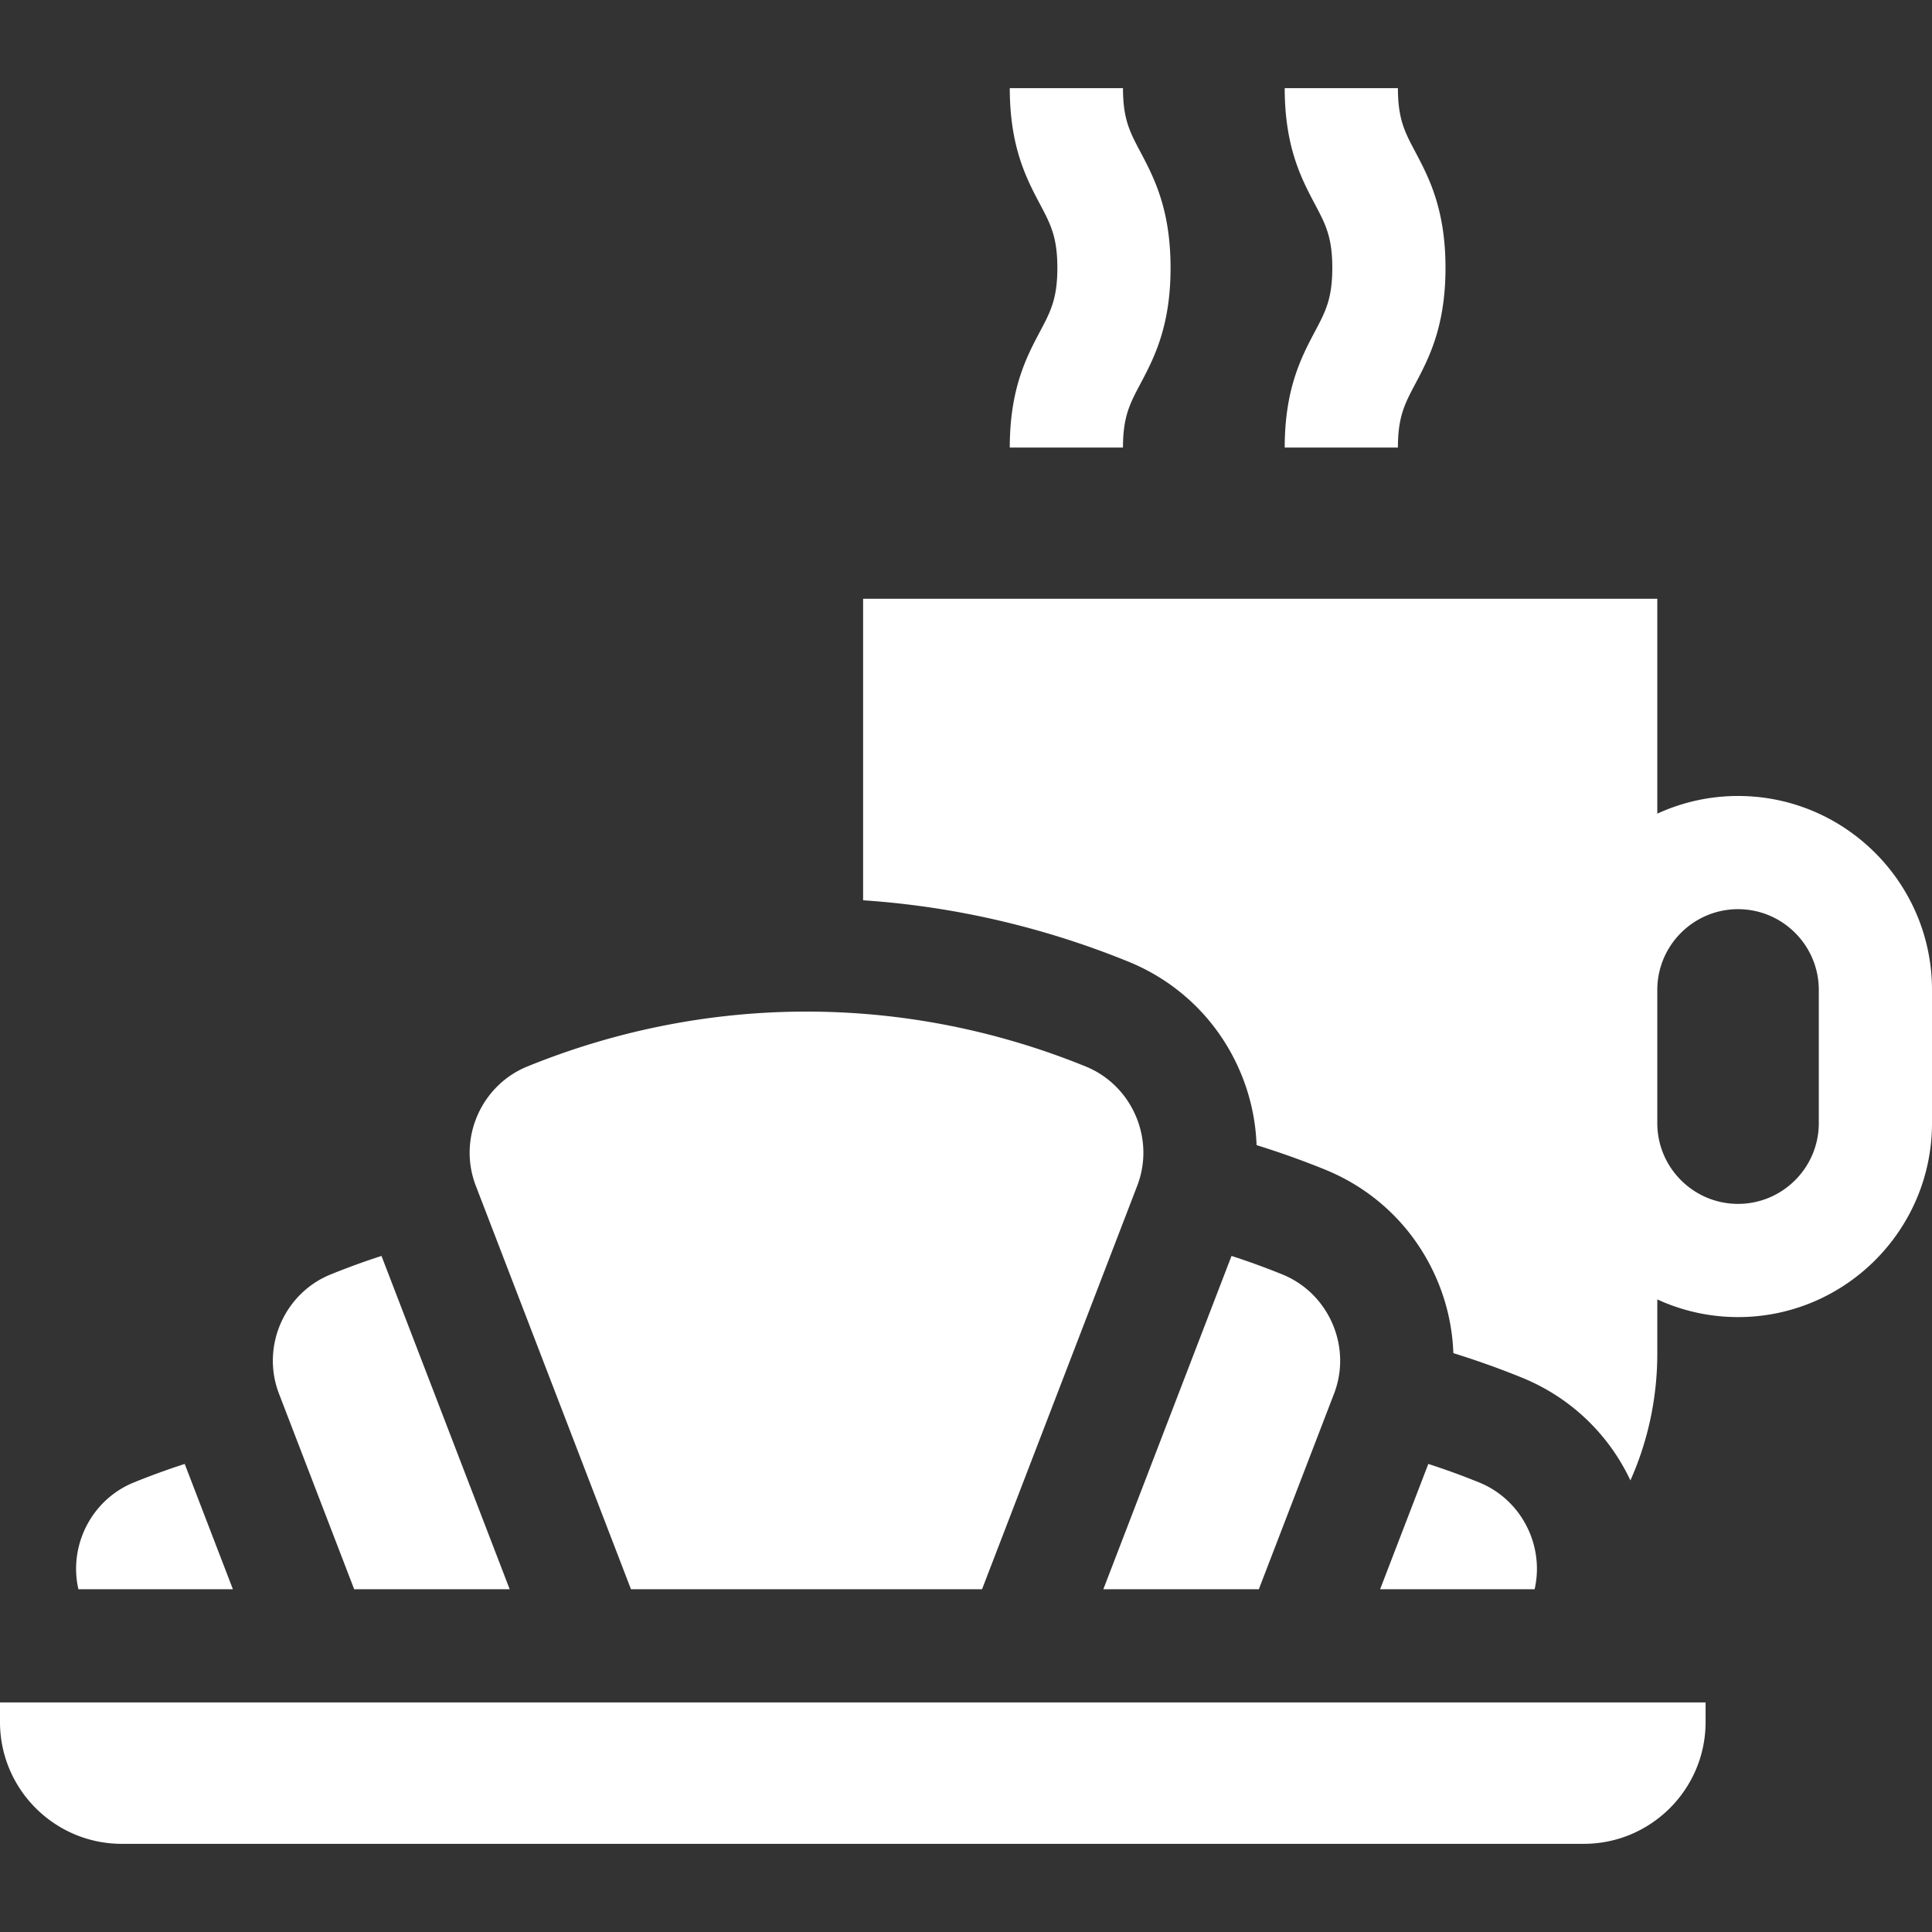 <svg xmlns="http://www.w3.org/2000/svg" version="1.1" xmlns:xlink="http://www.w3.org/1999/xlink" width="512" height="512" x="0" y="0" viewBox="0 0 512 512" style="enable-background:new 0 0 512 512" xml:space="preserve" class=""><rect x="0" y="0" width="512" height="512" fill="#333333" stroke="none"/><g><path d="M93.865 421.166h41.209L101.1 332.835a196.394 196.394 0 0 0-13.487 4.911c-12.319 5.006-18.458 19.177-13.684 31.588zM167.217 421.166h93.034l41.137-106.956c4.773-12.412-1.365-26.582-13.684-31.589-47.7-19.386-100.238-19.386-147.938 0-12.319 5.007-18.458 19.178-13.685 31.589zM61.723 421.166l-12.772-33.208a197.058 197.058 0 0 0-13.487 4.91c-11.241 4.569-17.331 16.768-14.685 28.297h40.944zM333.603 421.166l19.935-51.832c4.773-12.411-1.366-26.582-13.685-31.589a196.385 196.385 0 0 0-13.487-4.91l-33.974 88.331zM392.004 392.869a196.73 196.73 0 0 0-13.487-4.911l-12.772 33.207h40.944c2.646-11.529-3.444-23.727-14.685-28.296zM0 456.361c0 17.796 14.478 32.274 32.274 32.274h387.452c17.796 0 32.274-14.478 32.274-32.274v-5.195H0zM267.601 118.606h30c0-8.177 1.814-11.603 4.561-16.788 3.586-6.771 8.05-15.198 8.05-30.83s-4.463-24.06-8.049-30.832c-2.747-5.187-4.561-8.613-4.561-16.792h-30c0 15.633 4.463 24.061 8.049 30.832 2.747 5.187 4.561 8.612 4.561 16.792 0 8.177-1.814 11.603-4.561 16.788-3.587 6.772-8.05 15.199-8.05 30.83zM340.462 118.606h30c0-8.177 1.814-11.603 4.561-16.788 3.586-6.771 8.049-15.198 8.049-30.829 0-15.632-4.463-24.06-8.049-30.832-2.747-5.186-4.561-8.612-4.561-16.792h-30c0 15.633 4.463 24.06 8.049 30.832 2.747 5.186 4.561 8.612 4.561 16.792 0 8.177-1.814 11.603-4.561 16.788-3.586 6.771-8.049 15.198-8.049 30.829z" fill="#ffffff" opacity="1" data-original="#000000" class=""></path><path d="M460.601 210.943a51.072 51.072 0 0 0-21.399 4.685v-56.945H228.734v79.901c23.849 1.6 47.533 7.008 70.264 16.246 13.326 5.415 23.813 15.667 29.531 28.865a54.51 54.51 0 0 1 4.474 19.777 227.249 227.249 0 0 1 18.146 6.482c13.326 5.416 23.812 15.667 29.53 28.866a54.527 54.527 0 0 1 4.475 19.776 227.213 227.213 0 0 1 18.146 6.481c12.771 5.191 22.922 14.83 28.779 27.241 4.648-10.423 7.123-21.843 7.123-33.679v-14.282a51.076 51.076 0 0 0 21.399 4.685c28.341 0 51.399-23.058 51.399-51.399v-35.3c0-28.343-23.058-51.4-51.399-51.4zM482 297.641c0 11.8-9.6 21.399-21.399 21.399-11.799 0-21.399-9.6-21.399-21.399v-35.3c0-11.799 9.6-21.399 21.399-21.399S482 250.542 482 262.341z" fill="#ffffff" opacity="1" data-original="#000000" class=""></path></g></svg>